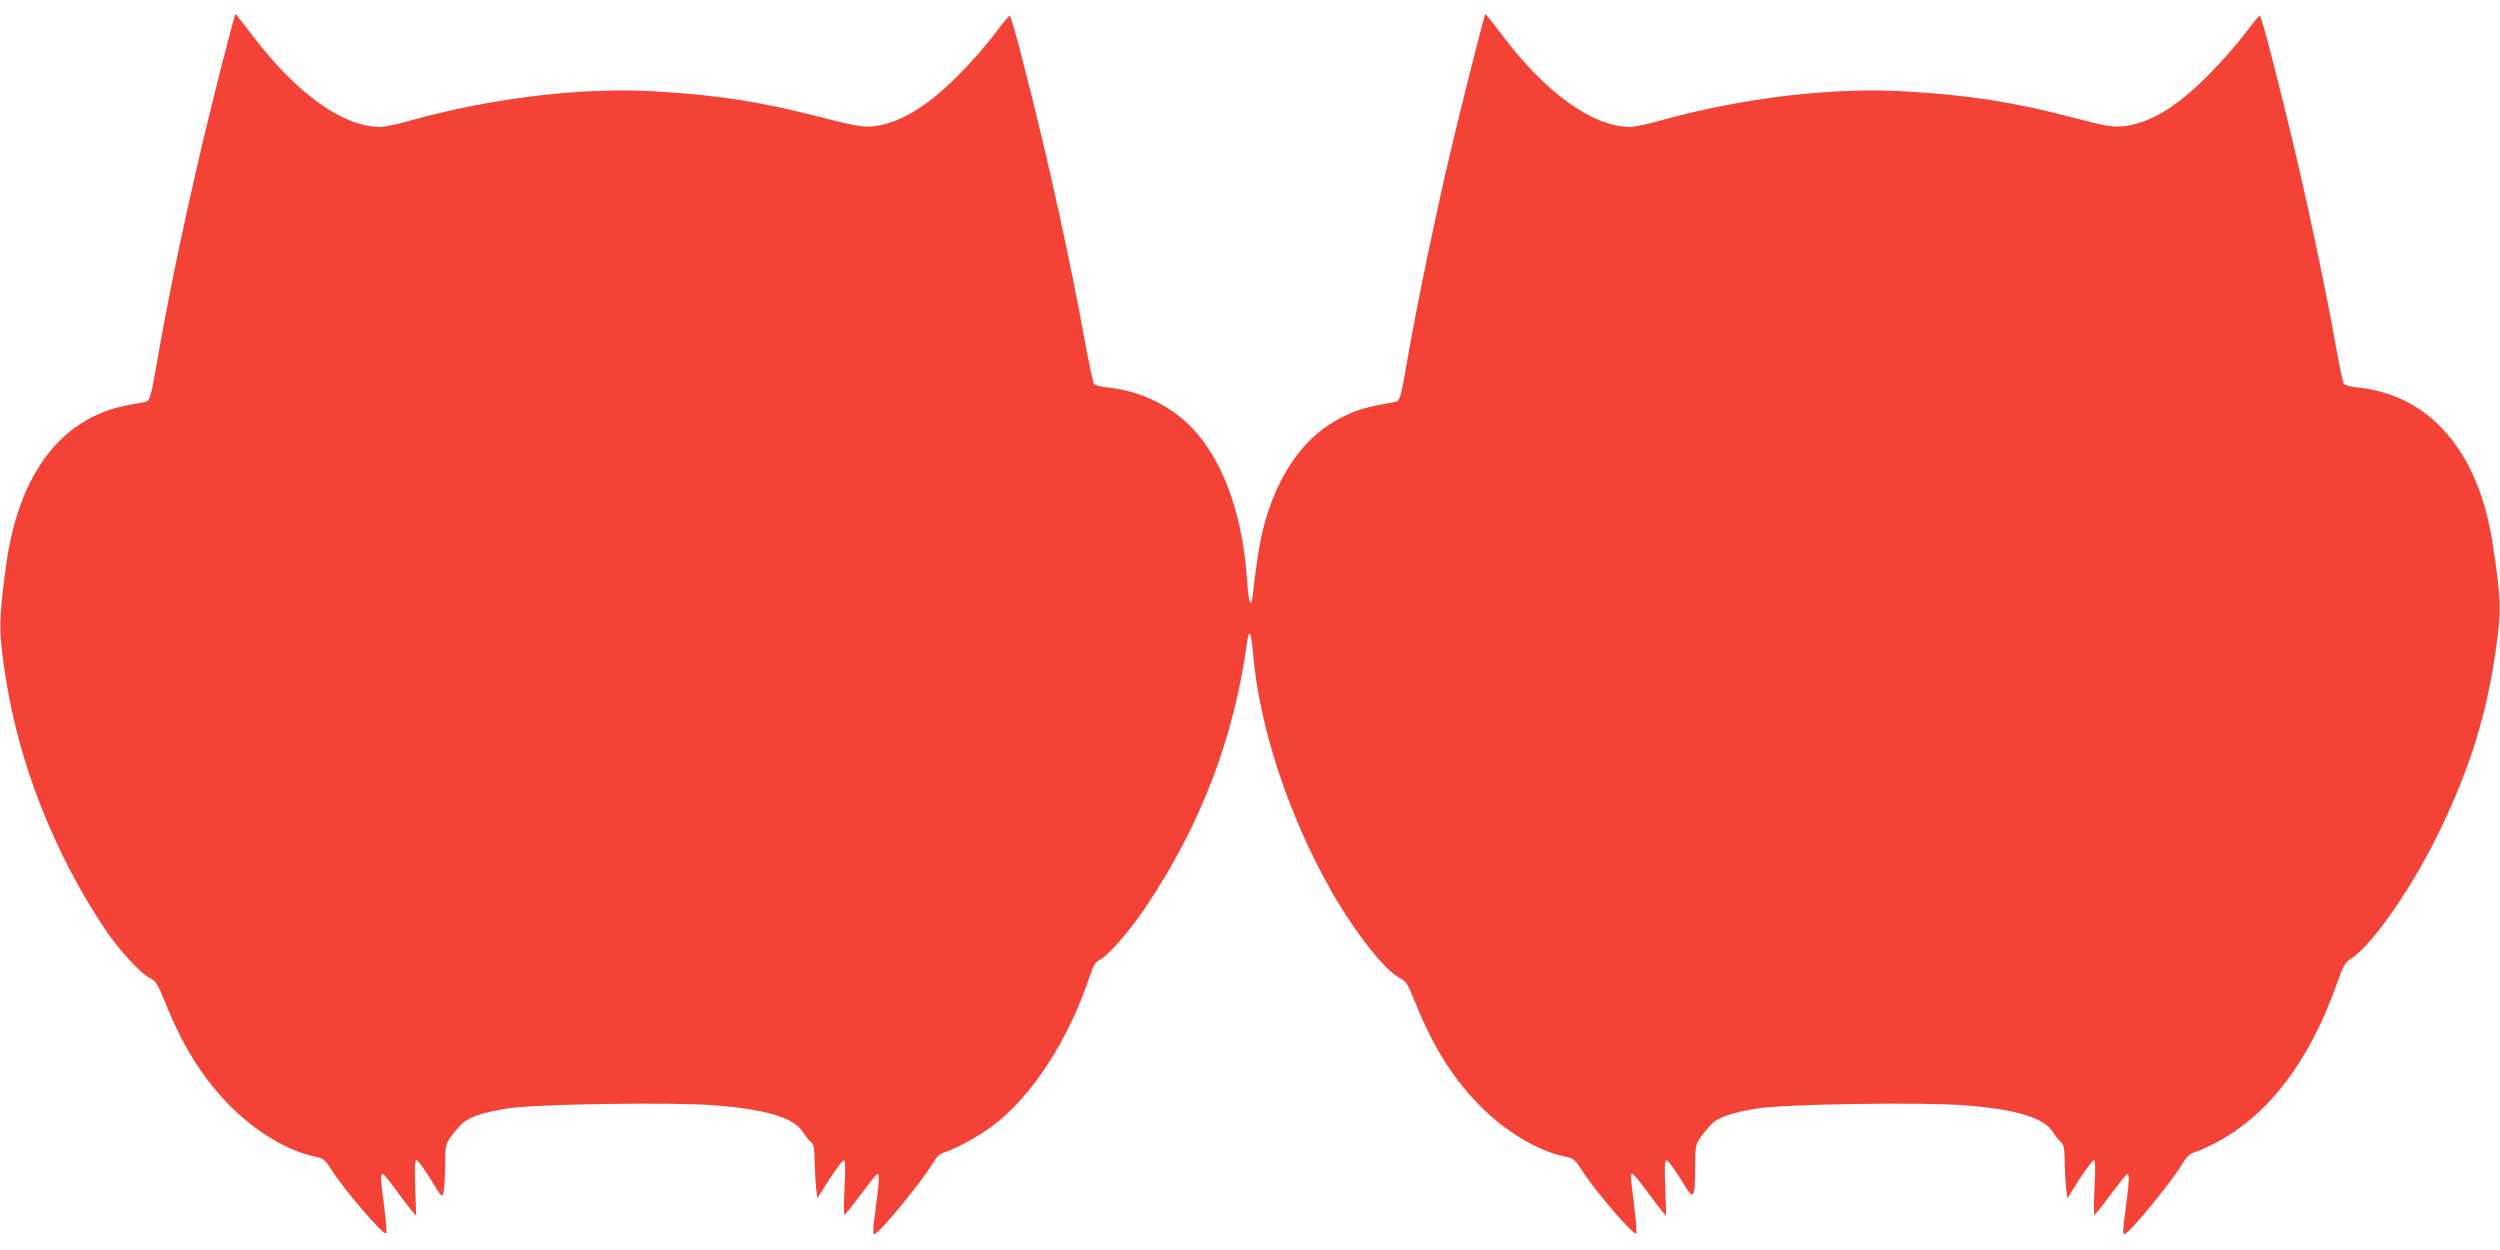 <?xml version="1.0" standalone="no"?>
<!DOCTYPE svg PUBLIC "-//W3C//DTD SVG 20010904//EN"
 "http://www.w3.org/TR/2001/REC-SVG-20010904/DTD/svg10.dtd">
<svg version="1.0" xmlns="http://www.w3.org/2000/svg"
 width="1280pt" height="640pt" viewBox="0 0 1280 640"
 preserveAspectRatio="xMidYMid meet">
<g transform="translate(0,640) scale(0.1,-0.1)"
fill="#f44336" stroke="none">
<path d="M1142 6093 c-131 -509 -251 -1055 -327 -1483 -50 -284 -42 -263 -95
-272 -118 -21 -160 -33 -228 -64 -248 -114 -408 -381 -461 -769 -38 -286 -39
-337 -2 -573 68 -441 247 -897 507 -1287 70 -105 184 -230 232 -253 30 -15 39
-30 77 -122 88 -221 188 -382 322 -521 132 -137 299 -239 442 -270 48 -10 54
-14 94 -77 70 -107 262 -330 275 -317 3 3 -2 65 -11 138 -26 202 -26 202 56
90 31 -43 68 -91 82 -108 l26 -30 -5 143 c-4 109 -3 142 7 142 6 0 39 -44 72
-98 57 -94 60 -96 66 -67 4 17 7 79 8 138 1 118 0 116 76 203 37 42 103 66
245 89 138 22 836 33 1056 16 265 -20 409 -64 454 -136 11 -17 28 -40 40 -50
17 -15 20 -31 21 -99 1 -45 4 -106 7 -136 l7 -55 62 98 c35 53 68 97 73 97 8
0 9 -45 4 -140 -4 -77 -4 -140 0 -140 3 0 40 46 82 102 42 57 80 105 85 106
13 5 11 -36 -6 -163 -17 -130 -18 -148 -6 -143 30 11 243 271 295 360 21 35
36 50 64 59 54 17 173 81 238 130 205 151 395 443 504 772 17 52 28 71 50 82
45 23 157 152 239 275 280 418 451 868 516 1353 3 26 10 45 14 42 5 -2 12 -44
16 -92 30 -378 181 -838 403 -1228 119 -209 275 -407 350 -443 30 -15 40 -30
77 -122 88 -221 188 -382 322 -521 132 -137 299 -239 442 -270 48 -10 54 -14
94 -77 69 -106 262 -330 275 -318 3 3 -2 68 -11 143 -10 76 -17 144 -17 151 0
26 18 9 73 -65 31 -43 68 -91 82 -108 l26 -30 -5 142 c-4 110 -3 143 7 143 6
0 39 -44 72 -97 70 -115 72 -113 74 65 1 123 0 120 76 208 37 42 103 66 245
89 138 22 836 33 1056 16 265 -20 409 -64 454 -136 11 -17 28 -40 40 -50 17
-15 20 -31 21 -99 1 -45 4 -106 7 -136 l7 -55 62 98 c35 53 68 97 74 97 7 0 8
-42 3 -140 -4 -77 -4 -140 0 -140 3 0 40 46 82 103 42 56 80 104 85 105 13 5
11 -36 -6 -163 -17 -130 -18 -148 -6 -143 30 11 243 271 295 360 21 35 36 50
64 59 20 6 69 28 109 49 273 145 482 423 623 828 27 77 38 95 66 113 111 68
330 387 469 684 148 314 226 570 274 900 29 199 27 264 -19 555 -74 463 -321
746 -682 785 -37 4 -72 12 -77 19 -5 6 -23 92 -41 191 -43 245 -128 654 -201
964 -80 344 -180 731 -189 731 -4 0 -38 -42 -76 -92 -38 -51 -120 -145 -184
-209 -166 -169 -308 -253 -443 -266 -53 -4 -90 2 -257 46 -301 78 -517 112
-837 132 -380 25 -854 -31 -1278 -150 -60 -17 -127 -31 -149 -31 -191 1 -432
174 -653 468 -47 62 -87 112 -88 110 -6 -6 -127 -485 -184 -729 -74 -316 -158
-720 -206 -989 -50 -284 -42 -263 -95 -272 -118 -21 -160 -33 -228 -64 -170
-78 -298 -226 -380 -440 -49 -130 -69 -228 -98 -482 -9 -71 -21 -38 -29 75
-25 387 -153 693 -354 847 -102 78 -224 127 -353 141 -37 4 -72 12 -77 19 -4
6 -25 103 -46 216 -75 416 -194 958 -317 1433 -33 130 -64 237 -68 237 -4 0
-40 -44 -80 -97 -40 -54 -123 -148 -184 -209 -163 -164 -306 -248 -439 -261
-53 -4 -90 2 -257 45 -304 79 -518 113 -837 133 -380 25 -854 -31 -1278 -150
-60 -17 -127 -31 -149 -31 -191 1 -428 171 -653 468 -47 61 -87 112 -88 112
-1 0 -29 -107 -63 -237z"/>
</g>
</svg>
